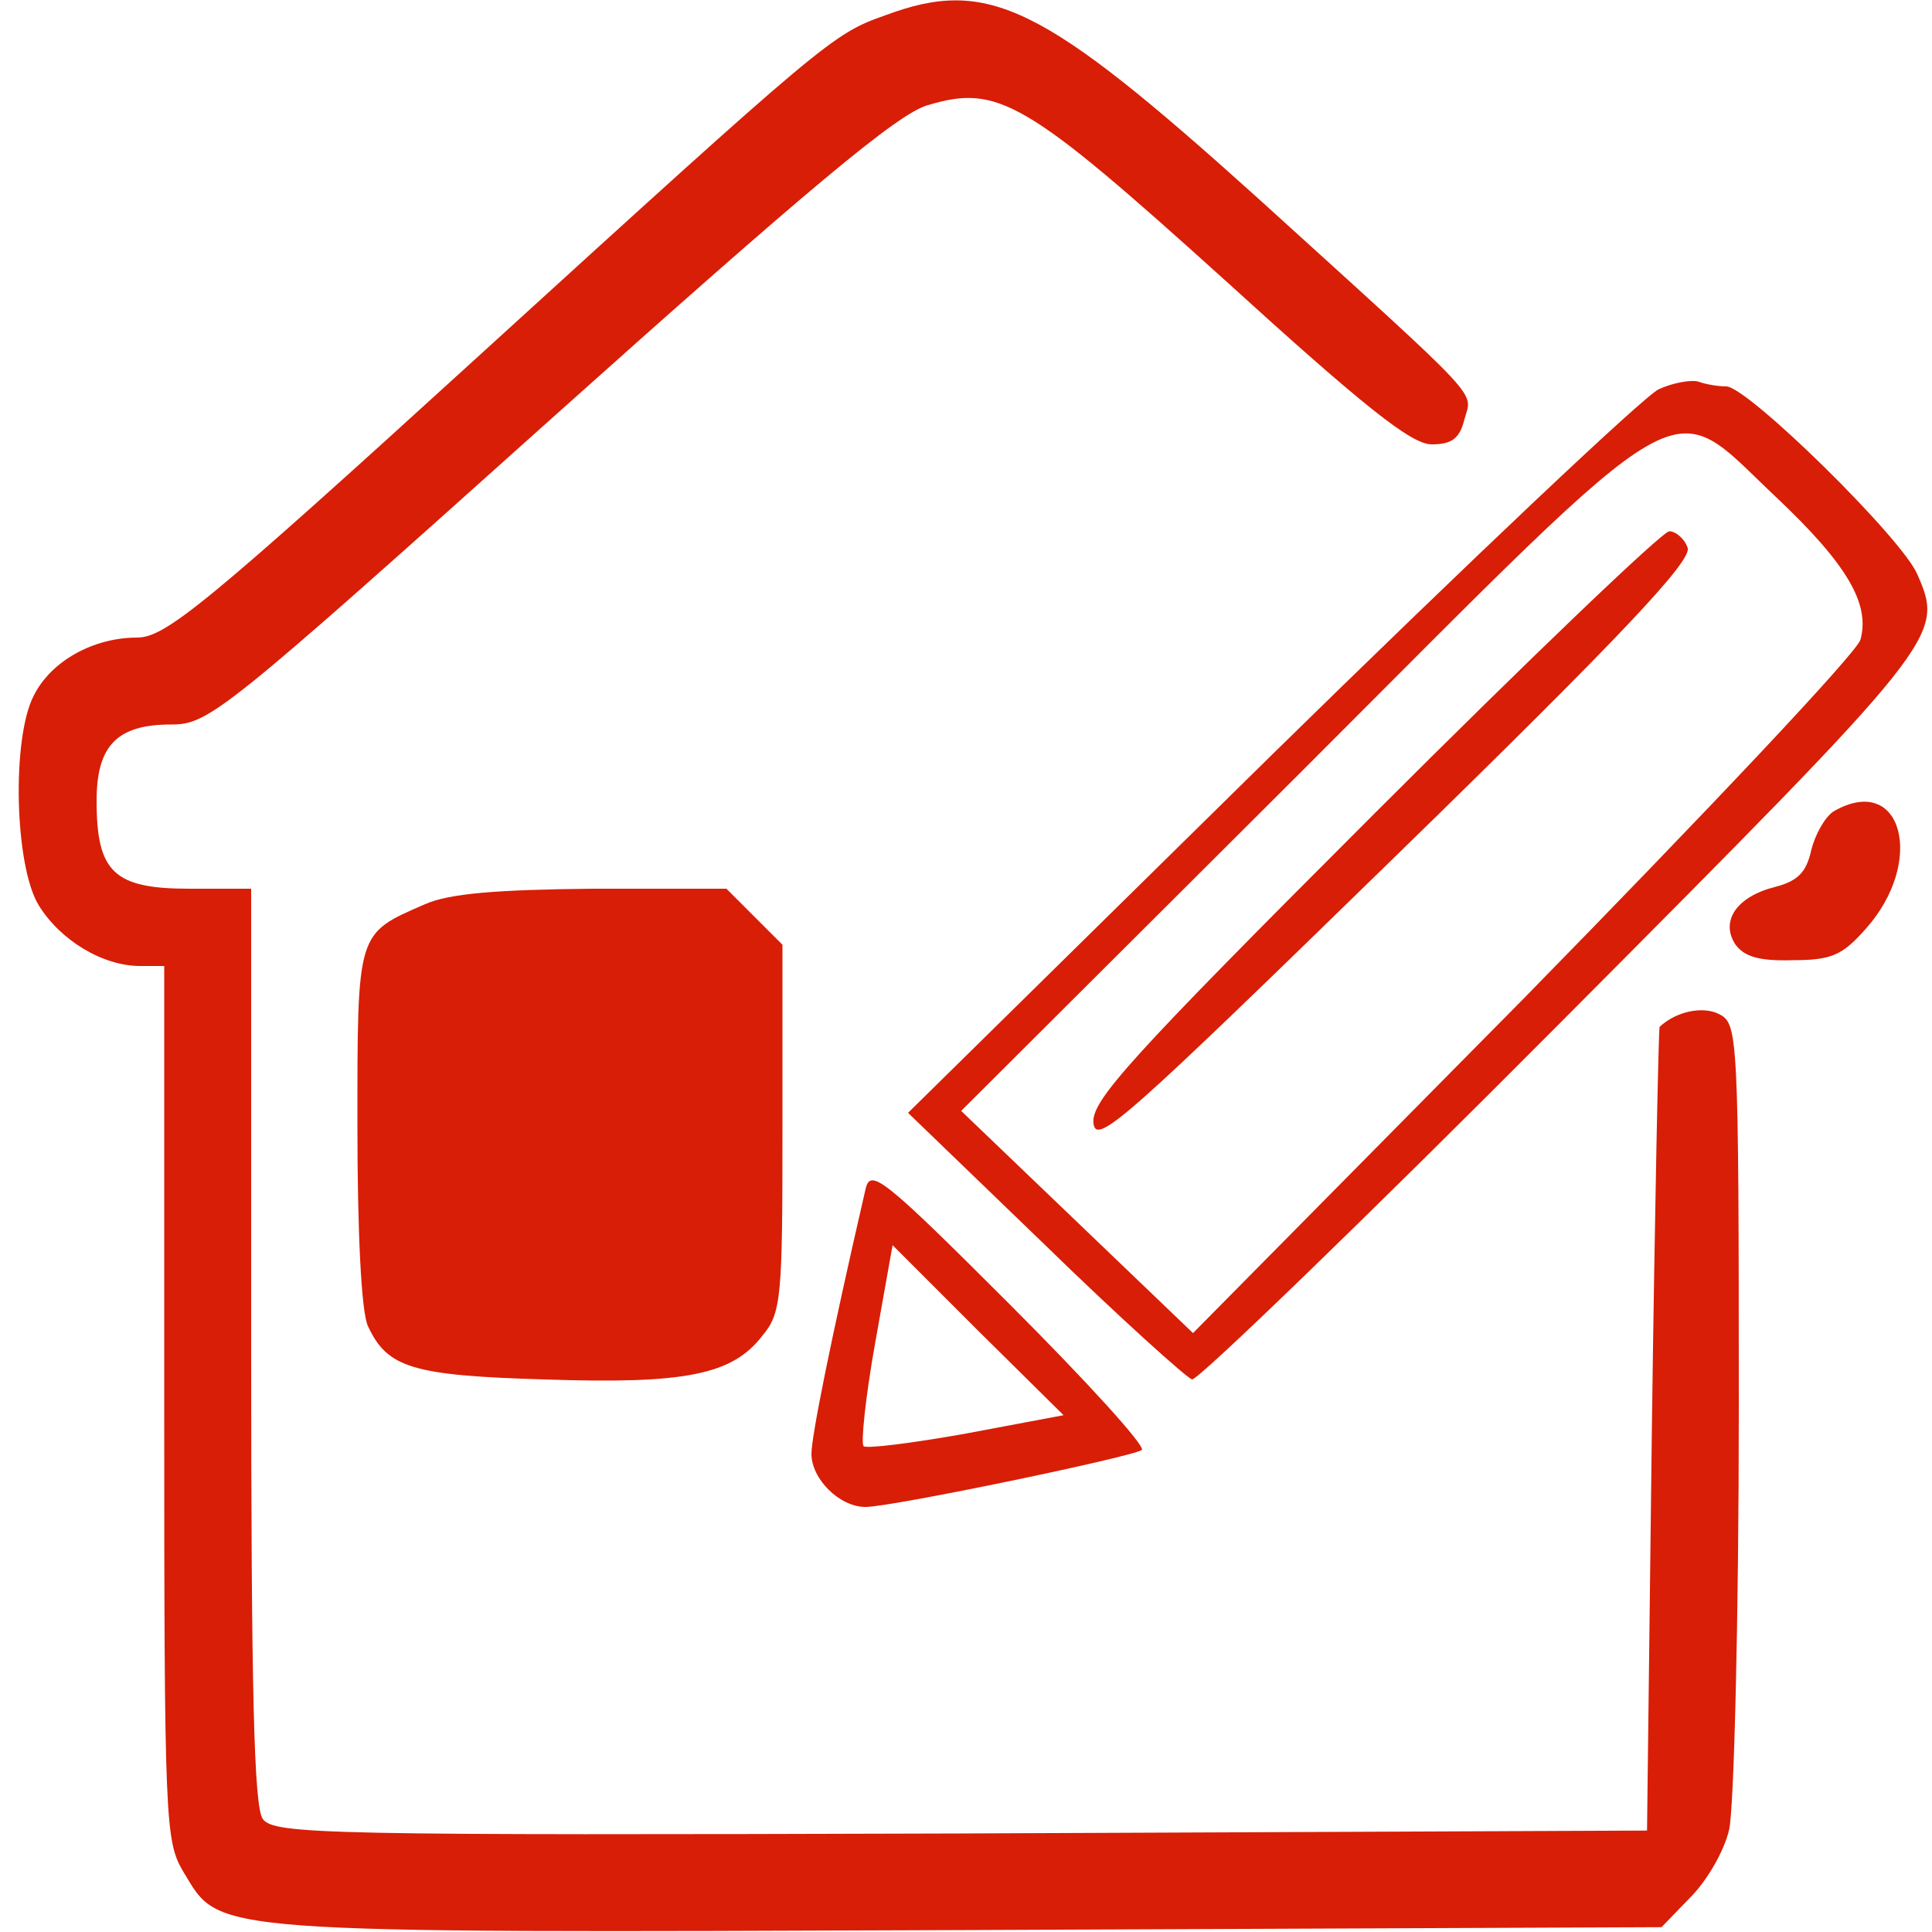 <?xml version="1.0" encoding="UTF-8" standalone="no"?>
<svg xmlns="http://www.w3.org/2000/svg" version="1.0" width="200pt" height="200pt" viewBox="0 0 200 200" preserveAspectRatio="xMidYMid meet">
  <g transform="translate(0,200) scale(0.1,-0.1)" fill="#D81E06" stroke="none">
    <path d="M916 1984 c-54 -19 -61 -25 -421 -353 -283 -258 -324 -291 -353 -291 -45 0 -89 -24 -107 -60 -23 -44 -20 -176 5 -217 22 -36 66 -63 105 -63 l25 0 0 -452 c0 -437 1 -454 20 -486 39 -64 15 -63 810 -60 l720 3 30 31 c17 17 35 48 40 70 5 21 10 218 10 436 0 387 -1 398 -20 408 -17 9 -45 3 -62 -13 -1 -1 -5 -189 -8 -417 l-5 -415 -710 -3 c-659 -2 -711 -1 -723 15 -9 13 -12 127 -12 490 l0 473 -64 0 c-78 0 -96 17 -96 91 0 57 21 79 77 79 39 0 53 11 392 315 268 240 360 317 391 326 73 22 101 6 308 -181 144 -131 193 -170 214 -170 21 0 29 6 34 26 8 30 24 13 -214 229 -223 201 -279 229 -386 189z"></path>
    <path d="M1717 1597 c-15 -7 -196 -178 -402 -380 l-375 -369 141 -136 c78 -76 147 -138 153 -140 6 -1 178 165 382 370 393 395 397 399 369 463 -15 37 -176 195 -198 195 -8 0 -21 2 -29 5 -7 2 -26 -1 -41 -8z m122 -112 c73 -69 97 -110 87 -147 -3 -13 -160 -179 -348 -371 l-343 -347 -120 115 -120 115 351 350 c413 413 378 393 493 285z"></path>
    <path d="M1422 1157 c-254 -254 -293 -297 -290 -320 3 -23 33 4 312 276 237 231 308 307 303 320 -3 9 -12 17 -19 17 -7 0 -145 -132 -306 -293z"></path>
    <path d="M1898 1160 c-9 -6 -19 -24 -23 -40 -5 -23 -14 -32 -37 -38 -40 -10 -57 -35 -42 -59 9 -13 24 -18 59 -17 41 0 52 5 76 32 63 70 38 163 -33 122z"></path>
    <path d="M440 1064 c-71 -31 -70 -27 -70 -230 0 -109 4 -193 11 -207 20 -43 46 -51 183 -55 146 -5 194 5 225 45 20 24 21 39 21 215 l0 190 -29 29 -29 29 -139 0 c-100 -1 -148 -5 -173 -16z"></path>
    <path d="M896 769 c-36 -156 -56 -256 -56 -274 0 -26 29 -55 56 -55 27 0 277 52 286 59 4 4 -57 71 -137 151 -131 131 -144 141 -149 119z m104 -253 c-56 -10 -104 -16 -106 -13 -3 3 2 51 12 107 l18 101 88 -88 89 -88 -101 -19z"></path>
  </g>
</svg>
